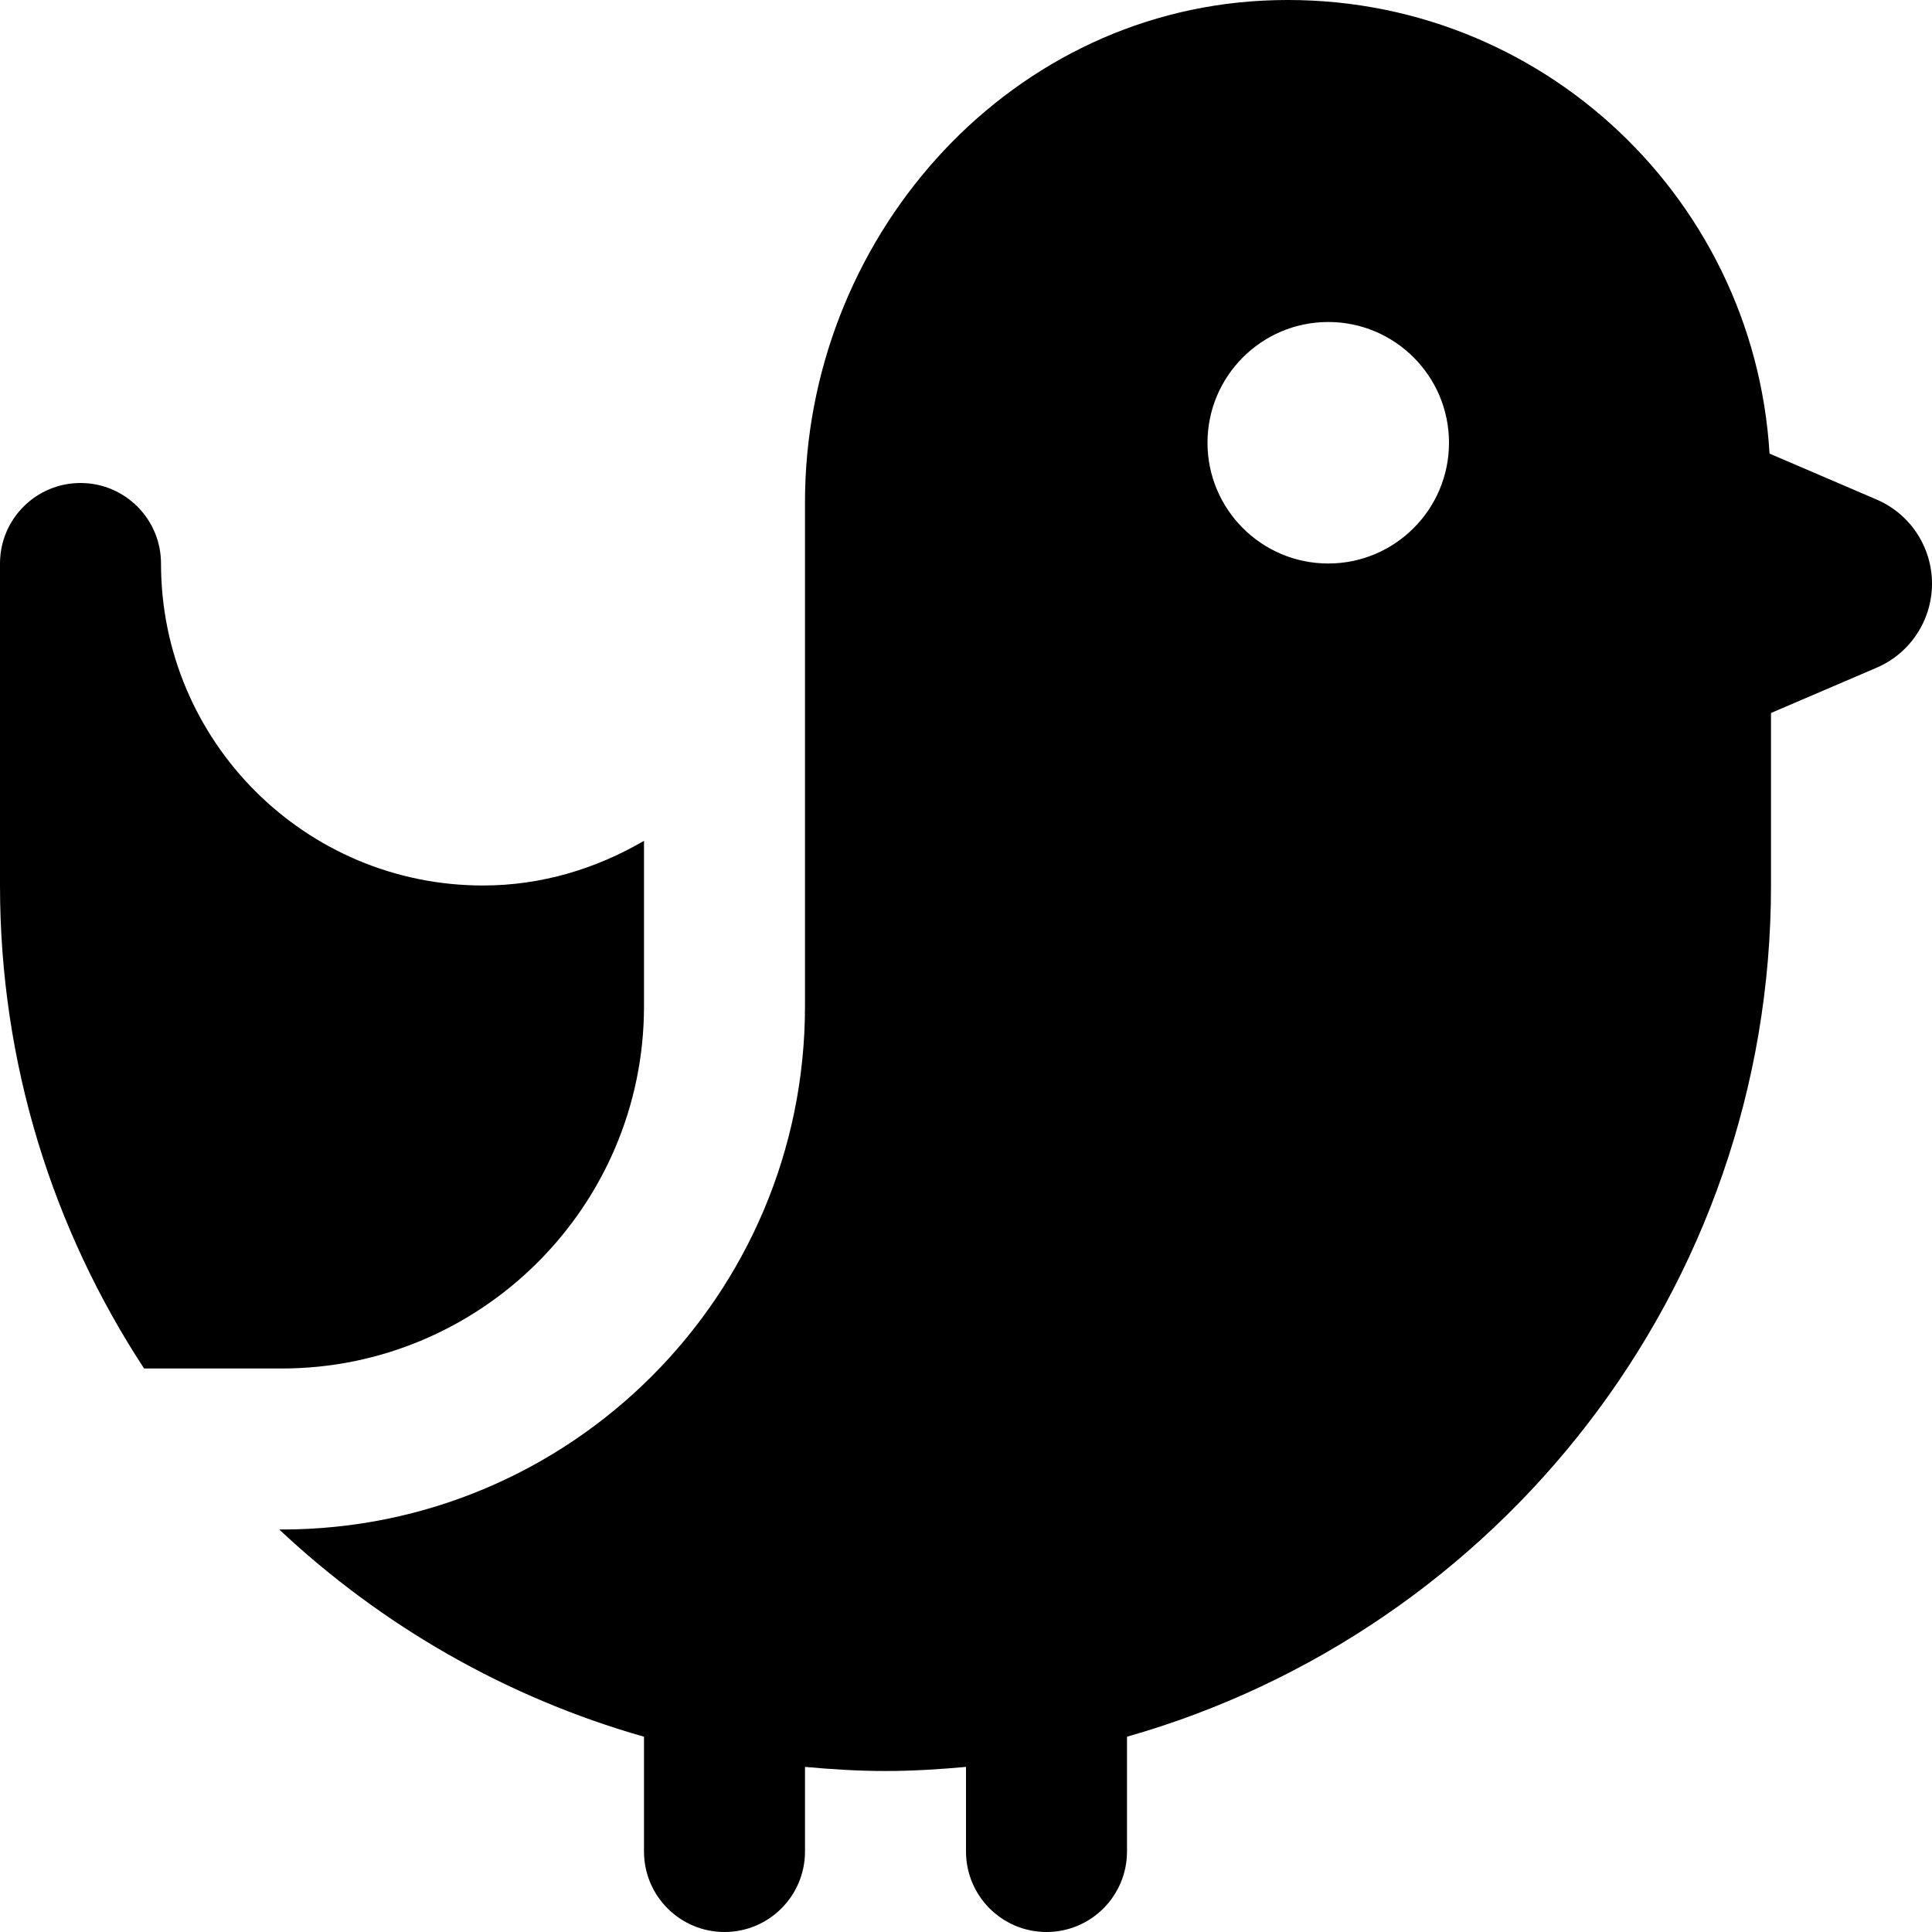 <?xml version="1.0" encoding="UTF-8"?>
<svg xmlns="http://www.w3.org/2000/svg" id="Layer_1" data-name="Layer 1" viewBox="0 0 24 24">
  <path d="m3.5,17h-1.71c-1.131-1.726-1.79-3.786-1.79-6v-4c0-.552.448-1,1-1s1,.448,1,1c0,2.209,1.791,4,4,4,.732,0,1.41-.211,2-.555v2.055c0,2.481-2.019,4.5-4.5,4.5ZM24,7.25c0,.455-.271.866-.689,1.045l-1.311.562v2.143c0,5.024-3.39,9.263-8,10.574v1.426c0,.552-.448,1-1,1s-1-.448-1-1v-1.051c-.33.03-.662.051-1,.051s-.67-.021-1-.051v1.051c0,.552-.448,1-1,1s-1-.448-1-1v-1.426c-1.717-.488-3.264-1.384-4.531-2.574h.031c3.59,0,6.5-2.91,6.5-6.5v-6.263C10,3.003,12.456.173,15.686.008c3.332-.17,6.1,2.381,6.296,5.627l1.329.57c.418.179.689.59.689,1.045Zm-6-1.75c0-.828-.672-1.5-1.5-1.5s-1.5.672-1.5,1.5.672,1.5,1.5,1.5,1.5-.672,1.5-1.5Z"/>
</svg>
